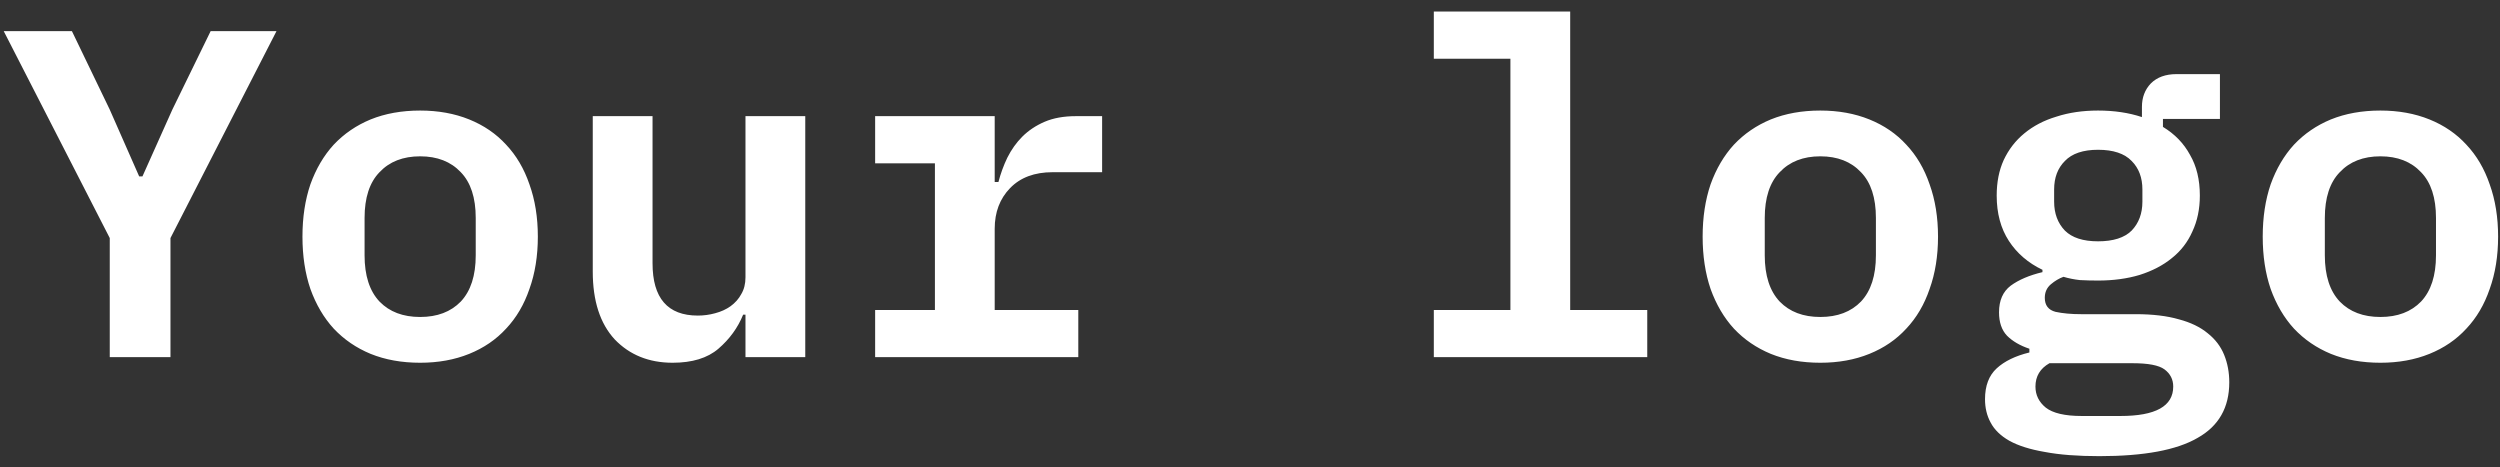 <svg width="182" height="34" viewBox="0 0 182 34" fill="none" xmlns="http://www.w3.org/2000/svg">
<rect x="0" y="0" width="182" height="34" fill="#333333" stroke="none"/>
<path d="M7.99 26V17.33L0.272 2.268H5.236L7.99 7.98L10.132 12.842H10.37L12.546 7.98L15.334 2.268H20.128L12.41 17.33V26H7.99ZM30.587 26.408C29.249 26.408 28.048 26.193 26.983 25.762C25.94 25.331 25.045 24.719 24.297 23.926C23.571 23.133 23.005 22.169 22.597 21.036C22.211 19.903 22.019 18.633 22.019 17.228C22.019 15.823 22.211 14.553 22.597 13.42C23.005 12.287 23.571 11.323 24.297 10.53C25.045 9.737 25.94 9.125 26.983 8.694C28.048 8.263 29.249 8.048 30.587 8.048C31.901 8.048 33.091 8.263 34.157 8.694C35.222 9.125 36.117 9.737 36.843 10.53C37.591 11.323 38.157 12.287 38.543 13.42C38.951 14.553 39.155 15.823 39.155 17.228C39.155 18.633 38.951 19.903 38.543 21.036C38.157 22.169 37.591 23.133 36.843 23.926C36.117 24.719 35.222 25.331 34.157 25.762C33.091 26.193 31.901 26.408 30.587 26.408ZM30.587 23.076C31.833 23.076 32.819 22.702 33.545 21.954C34.27 21.183 34.633 20.061 34.633 18.588V15.868C34.633 14.395 34.27 13.284 33.545 12.536C32.819 11.765 31.833 11.38 30.587 11.38C29.34 11.38 28.354 11.765 27.629 12.536C26.903 13.284 26.541 14.395 26.541 15.868V18.588C26.541 20.061 26.903 21.183 27.629 21.954C28.354 22.702 29.34 23.076 30.587 23.076ZM54.271 22.906H54.101C53.716 23.858 53.115 24.685 52.299 25.388C51.506 26.068 50.395 26.408 48.967 26.408C47.245 26.408 45.839 25.841 44.751 24.708C43.686 23.552 43.153 21.909 43.153 19.778V8.456H47.505V19.166C47.505 21.705 48.605 22.974 50.803 22.974C51.234 22.974 51.653 22.917 52.061 22.804C52.492 22.691 52.866 22.521 53.183 22.294C53.523 22.045 53.784 21.75 53.965 21.41C54.169 21.07 54.271 20.662 54.271 20.186V8.456H58.623V26H54.271V22.906ZM63.71 22.566H68.062V11.89H63.71V8.456H72.414V13.25H72.686C72.845 12.638 73.06 12.049 73.332 11.482C73.627 10.893 73.99 10.383 74.42 9.952C74.874 9.499 75.418 9.136 76.052 8.864C76.687 8.592 77.446 8.456 78.33 8.456H80.234V12.536H76.63C75.316 12.536 74.284 12.921 73.536 13.692C72.788 14.463 72.414 15.449 72.414 16.65V22.566H78.5V26H63.71V22.566ZM104.382 22.566H109.958V4.274H104.382V0.84H114.31V22.566H119.92V26H104.382V22.566ZM132.52 26.408C131.183 26.408 129.982 26.193 128.916 25.762C127.874 25.331 126.978 24.719 126.23 23.926C125.505 23.133 124.938 22.169 124.53 21.036C124.145 19.903 123.952 18.633 123.952 17.228C123.952 15.823 124.145 14.553 124.53 13.42C124.938 12.287 125.505 11.323 126.23 10.53C126.978 9.737 127.874 9.125 128.916 8.694C129.982 8.263 131.183 8.048 132.52 8.048C133.835 8.048 135.025 8.263 136.09 8.694C137.156 9.125 138.051 9.737 138.776 10.53C139.524 11.323 140.091 12.287 140.476 13.42C140.884 14.553 141.088 15.823 141.088 17.228C141.088 18.633 140.884 19.903 140.476 21.036C140.091 22.169 139.524 23.133 138.776 23.926C138.051 24.719 137.156 25.331 136.09 25.762C135.025 26.193 133.835 26.408 132.52 26.408ZM132.52 23.076C133.767 23.076 134.753 22.702 135.478 21.954C136.204 21.183 136.566 20.061 136.566 18.588V15.868C136.566 14.395 136.204 13.284 135.478 12.536C134.753 11.765 133.767 11.38 132.52 11.38C131.274 11.38 130.288 11.765 129.562 12.536C128.837 13.284 128.474 14.395 128.474 15.868V18.588C128.474 20.061 128.837 21.183 129.562 21.954C130.288 22.702 131.274 23.076 132.52 23.076ZM162.291 27.836C162.291 29.672 161.52 31.021 159.979 31.882C158.46 32.766 156.08 33.208 152.839 33.208C151.252 33.208 149.926 33.106 148.861 32.902C147.796 32.721 146.934 32.449 146.277 32.086C145.642 31.723 145.189 31.281 144.917 30.76C144.645 30.261 144.509 29.695 144.509 29.06C144.509 28.085 144.792 27.337 145.359 26.816C145.926 26.295 146.719 25.909 147.739 25.66V25.388C147.059 25.161 146.515 24.844 146.107 24.436C145.722 24.028 145.529 23.461 145.529 22.736C145.529 21.875 145.812 21.229 146.379 20.798C146.968 20.367 147.739 20.039 148.691 19.812V19.642C147.648 19.143 146.832 18.441 146.243 17.534C145.654 16.627 145.359 15.528 145.359 14.236C145.359 13.261 145.529 12.4 145.869 11.652C146.232 10.881 146.73 10.235 147.365 9.714C148.022 9.17 148.804 8.762 149.711 8.49C150.618 8.195 151.626 8.048 152.737 8.048C153.916 8.048 154.981 8.207 155.933 8.524V7.776C155.933 7.096 156.148 6.529 156.579 6.076C157.032 5.623 157.656 5.396 158.449 5.396H161.611V8.66H157.463V9.238C158.324 9.759 158.982 10.439 159.435 11.278C159.911 12.094 160.149 13.08 160.149 14.236C160.149 15.211 159.968 16.083 159.605 16.854C159.265 17.625 158.766 18.271 158.109 18.792C157.474 19.313 156.692 19.721 155.763 20.016C154.856 20.288 153.848 20.424 152.737 20.424C152.284 20.424 151.842 20.413 151.411 20.39C151.003 20.345 150.606 20.265 150.221 20.152C149.904 20.265 149.598 20.447 149.303 20.696C149.008 20.945 148.861 21.274 148.861 21.682C148.861 22.226 149.122 22.566 149.643 22.702C150.164 22.815 150.788 22.872 151.513 22.872H155.491C156.715 22.872 157.758 22.997 158.619 23.246C159.48 23.473 160.183 23.813 160.727 24.266C161.271 24.697 161.668 25.218 161.917 25.83C162.166 26.442 162.291 27.111 162.291 27.836ZM158.211 28.142C158.211 27.621 157.996 27.201 157.565 26.884C157.157 26.589 156.386 26.442 155.253 26.442H149.201C148.521 26.827 148.181 27.394 148.181 28.142C148.181 28.754 148.43 29.264 148.929 29.672C149.45 30.08 150.323 30.284 151.547 30.284H154.369C156.93 30.284 158.211 29.57 158.211 28.142ZM152.737 17.568C153.848 17.568 154.664 17.307 155.185 16.786C155.706 16.242 155.967 15.539 155.967 14.678V13.794C155.967 12.933 155.706 12.241 155.185 11.72C154.664 11.176 153.848 10.904 152.737 10.904C151.649 10.904 150.844 11.176 150.323 11.72C149.802 12.241 149.541 12.933 149.541 13.794V14.678C149.541 15.539 149.802 16.242 150.323 16.786C150.844 17.307 151.649 17.568 152.737 17.568ZM173.294 26.408C171.956 26.408 170.755 26.193 169.69 25.762C168.647 25.331 167.752 24.719 167.004 23.926C166.278 23.133 165.712 22.169 165.304 21.036C164.918 19.903 164.726 18.633 164.726 17.228C164.726 15.823 164.918 14.553 165.304 13.42C165.712 12.287 166.278 11.323 167.004 10.53C167.752 9.737 168.647 9.125 169.69 8.694C170.755 8.263 171.956 8.048 173.294 8.048C174.608 8.048 175.798 8.263 176.864 8.694C177.929 9.125 178.824 9.737 179.55 10.53C180.298 11.323 180.864 12.287 181.25 13.42C181.658 14.553 181.862 15.823 181.862 17.228C181.862 18.633 181.658 19.903 181.25 21.036C180.864 22.169 180.298 23.133 179.55 23.926C178.824 24.719 177.929 25.331 176.864 25.762C175.798 26.193 174.608 26.408 173.294 26.408ZM173.294 23.076C174.54 23.076 175.526 22.702 176.252 21.954C176.977 21.183 177.34 20.061 177.34 18.588V15.868C177.34 14.395 176.977 13.284 176.252 12.536C175.526 11.765 174.54 11.38 173.294 11.38C172.047 11.38 171.061 11.765 170.336 12.536C169.61 13.284 169.248 14.395 169.248 15.868V18.588C169.248 20.061 169.61 21.183 170.336 21.954C171.061 22.702 172.047 23.076 173.294 23.076Z" fill="white"/>
</svg>

